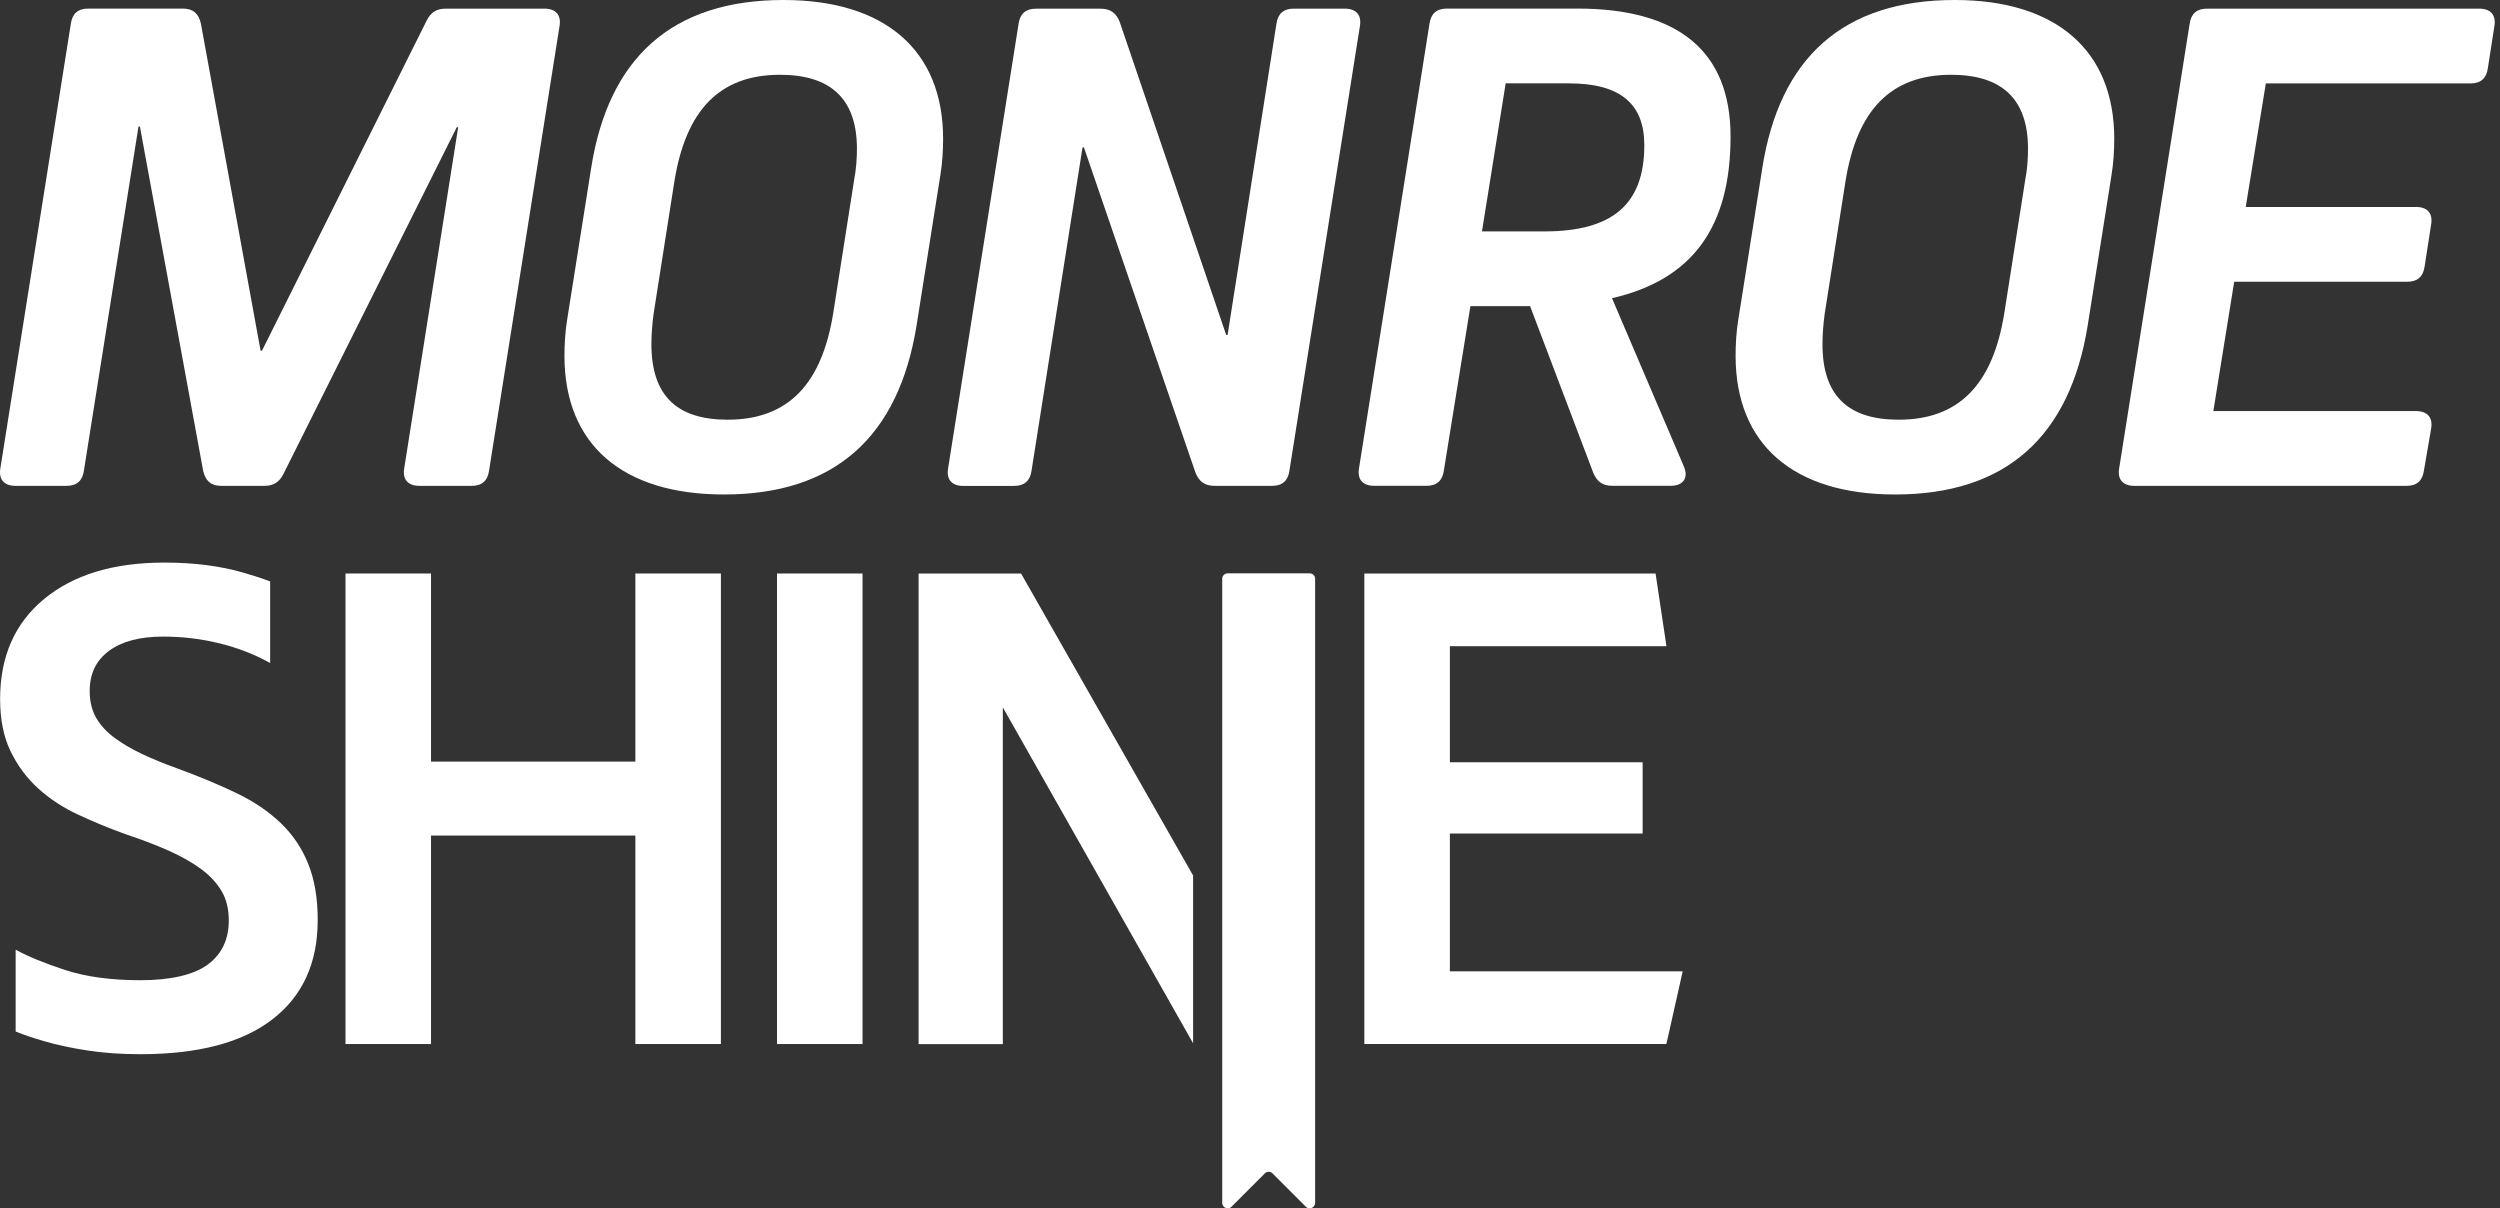 <svg width="180" height="87" viewBox="0 0 180 87" fill="none" xmlns="http://www.w3.org/2000/svg">
<rect x="0" y="0" width="180" height="87" fill="#333333" stroke="none"/>
<path d="M39.194 0.622C40.023 0.622 40.434 1.088 40.281 1.917L35.212 33.893C35.11 34.617 34.695 34.981 33.971 34.981H30.196C29.367 34.981 28.956 34.515 29.109 33.686L32.989 9.16H32.888L20.42 34.1C20.111 34.723 19.697 34.981 19.024 34.981H15.922C15.198 34.981 14.783 34.617 14.627 33.893L10.073 9.109H9.972L6.04 33.893C5.938 34.617 5.524 34.981 4.8 34.981H1.119C0.29 34.981 -0.121 34.515 0.031 33.686L5.101 1.706C5.203 0.982 5.618 0.618 6.341 0.618H13.172C13.895 0.618 14.31 0.982 14.466 1.706L18.762 25.25H18.863L30.709 1.502C31.018 0.88 31.433 0.622 32.105 0.622H39.194Z" fill="white"/>
<path d="M42.554 12.161C43.798 4.14 48.403 0 56.418 0C63.714 0 67.904 3.623 67.904 9.986C67.904 10.815 67.853 11.746 67.696 12.678L65.991 23.442C64.696 31.463 60.092 35.603 52.127 35.603C44.78 35.603 40.641 31.98 40.641 25.617C40.641 24.788 40.692 23.857 40.849 22.925L42.554 12.161ZM47.057 22.612C46.955 23.387 46.901 24.115 46.901 24.784C46.901 28.458 48.712 30.219 52.385 30.219C56.731 30.219 59.16 27.683 59.99 22.561L61.492 12.991C61.648 12.161 61.699 11.437 61.699 10.713C61.699 7.145 59.837 5.384 56.164 5.384C51.818 5.384 49.389 7.92 48.559 13.041L47.057 22.612Z" fill="white"/>
<path d="M96.821 0.622C97.65 0.622 98.061 1.088 97.908 1.917L92.838 33.893C92.737 34.617 92.322 34.981 91.598 34.981H87.46C86.736 34.981 86.321 34.672 86.063 33.999L78.043 10.612H77.942L74.269 33.897C74.167 34.621 73.752 34.985 73.028 34.985H69.355C68.526 34.985 68.115 34.519 68.268 33.69L73.338 1.714C73.439 0.99 73.854 0.626 74.578 0.626H79.233C79.957 0.626 80.371 0.935 80.629 1.608L88.285 24.115H88.387L91.904 1.71C92.005 0.986 92.42 0.622 93.144 0.622H96.817H96.821Z" fill="white"/>
<path d="M121.235 33.58C121.599 34.41 121.184 34.977 120.304 34.977H116.064C115.391 34.977 114.976 34.668 114.718 34.046L110.165 22.041H105.869L103.956 33.889C103.855 34.613 103.44 34.977 102.716 34.977H98.941C98.112 34.977 97.701 34.511 97.854 33.682L102.924 1.706C103.025 0.982 103.44 0.618 104.164 0.618H113.58C120.821 0.618 124.6 3.67 124.6 9.829C124.6 16.297 121.908 20.128 116.064 21.47L121.235 33.576V33.58ZM112.962 6.002H108.408L106.702 16.661H111.201C116.115 16.661 118.391 14.697 118.391 10.451C118.391 7.45 116.631 6.002 112.962 6.002Z" fill="white"/>
<path d="M126.876 12.161C128.116 4.14 132.721 0 140.74 0C148.036 0 152.226 3.623 152.226 9.986C152.226 10.815 152.175 11.746 152.018 12.678L150.313 23.442C149.018 31.463 144.413 35.603 136.449 35.603C129.102 35.603 124.963 31.98 124.963 25.617C124.963 24.788 125.014 23.857 125.171 22.925L126.876 12.161ZM131.375 22.612C131.273 23.387 131.218 24.115 131.218 24.784C131.218 28.458 133.03 30.219 136.703 30.219C141.049 30.219 143.479 27.683 144.308 22.561L145.81 12.991C145.967 12.161 146.017 11.437 146.017 10.713C146.017 7.145 144.155 5.384 140.482 5.384C136.136 5.384 133.706 7.92 132.877 13.041L131.375 22.612Z" fill="white"/>
<path d="M173.949 14.9C174.778 14.9 175.189 15.366 175.036 16.195L174.571 19.196C174.469 19.92 174.054 20.284 173.331 20.284H160.863L159.361 29.597H173.949C174.778 29.597 175.189 30.062 175.036 30.892L174.52 33.893C174.418 34.617 174.003 34.981 173.28 34.981H153.673C152.844 34.981 152.433 34.515 152.585 33.686L157.655 1.71C157.757 0.986 158.172 0.622 158.895 0.622H178.502C179.331 0.622 179.742 1.088 179.59 1.917L179.124 4.918C179.022 5.642 178.608 6.006 177.884 6.006H163.14L161.692 14.904H173.953L173.949 14.9Z" fill="white"/>
<path d="M22.873 66.272C22.873 69.336 21.786 71.711 19.622 73.386C17.455 75.064 14.287 75.902 10.113 75.902C8.712 75.902 7.437 75.812 6.279 75.632C5.121 75.452 4.096 75.233 3.2 74.97C2.41 74.743 1.717 74.509 1.127 74.27V68.377C2.007 68.862 3.196 69.351 4.691 69.841C6.193 70.33 7.996 70.576 10.116 70.576C12.237 70.576 13.946 70.201 14.959 69.449C15.969 68.698 16.473 67.638 16.473 66.272C16.473 65.458 16.305 64.754 15.961 64.171C15.617 63.584 15.128 63.056 14.494 62.582C13.856 62.109 13.082 61.67 12.174 61.26C11.259 60.853 10.218 60.454 9.045 60.062C7.871 59.64 6.74 59.174 5.649 58.665C4.558 58.161 3.599 57.535 2.766 56.783C1.937 56.032 1.268 55.136 0.763 54.095C0.258 53.05 0.008 51.798 0.008 50.331C0.008 47.267 1.068 44.865 3.184 43.12C5.297 41.378 8.184 40.506 11.834 40.506C13.95 40.506 15.836 40.745 17.483 41.218C18.21 41.429 18.867 41.641 19.45 41.864V47.737C18.347 47.119 17.134 46.649 15.816 46.324C14.498 45.996 13.14 45.835 11.736 45.835C10.073 45.835 8.782 46.176 7.851 46.86C6.92 47.545 6.459 48.508 6.459 49.744C6.459 50.495 6.611 51.137 6.92 51.677C7.229 52.217 7.671 52.698 8.243 53.121C8.814 53.544 9.483 53.935 10.245 54.295C11.008 54.655 11.849 54.999 12.761 55.324C14.357 55.911 15.781 56.505 17.037 57.108C18.292 57.715 19.349 58.431 20.213 59.26C21.078 60.09 21.739 61.068 22.189 62.191C22.646 63.318 22.877 64.676 22.877 66.272H22.873Z" fill="white"/>
<path d="M45.747 41.292H51.904V75.17H45.747V60.16H31.034V75.17H24.876V41.292H31.034V54.835H45.747V41.292Z" fill="white"/>
<path d="M55.945 41.292H62.102V75.17H55.945V41.292Z" fill="white"/>
<path d="M98.233 75.17V41.292H119.201L119.984 46.524H104.391V54.882H118.27V60.015H104.391V69.938H121.153L119.98 75.17H98.229H98.233Z" fill="white"/>
<path d="M85.903 63.036V75.115L72.203 50.93V75.178H66.14V41.296H73.518L85.903 63.036Z" fill="white"/>
<path d="M91.618 84.482L94.02 86.885C94.267 87.131 94.689 86.955 94.689 86.607V41.672C94.689 41.457 94.513 41.281 94.298 41.281H88.391C88.176 41.281 88 41.457 88 41.672V86.607C88 86.955 88.422 87.131 88.669 86.885L91.07 84.482C91.223 84.33 91.469 84.33 91.622 84.482H91.618Z" fill="white"/>
</svg>
